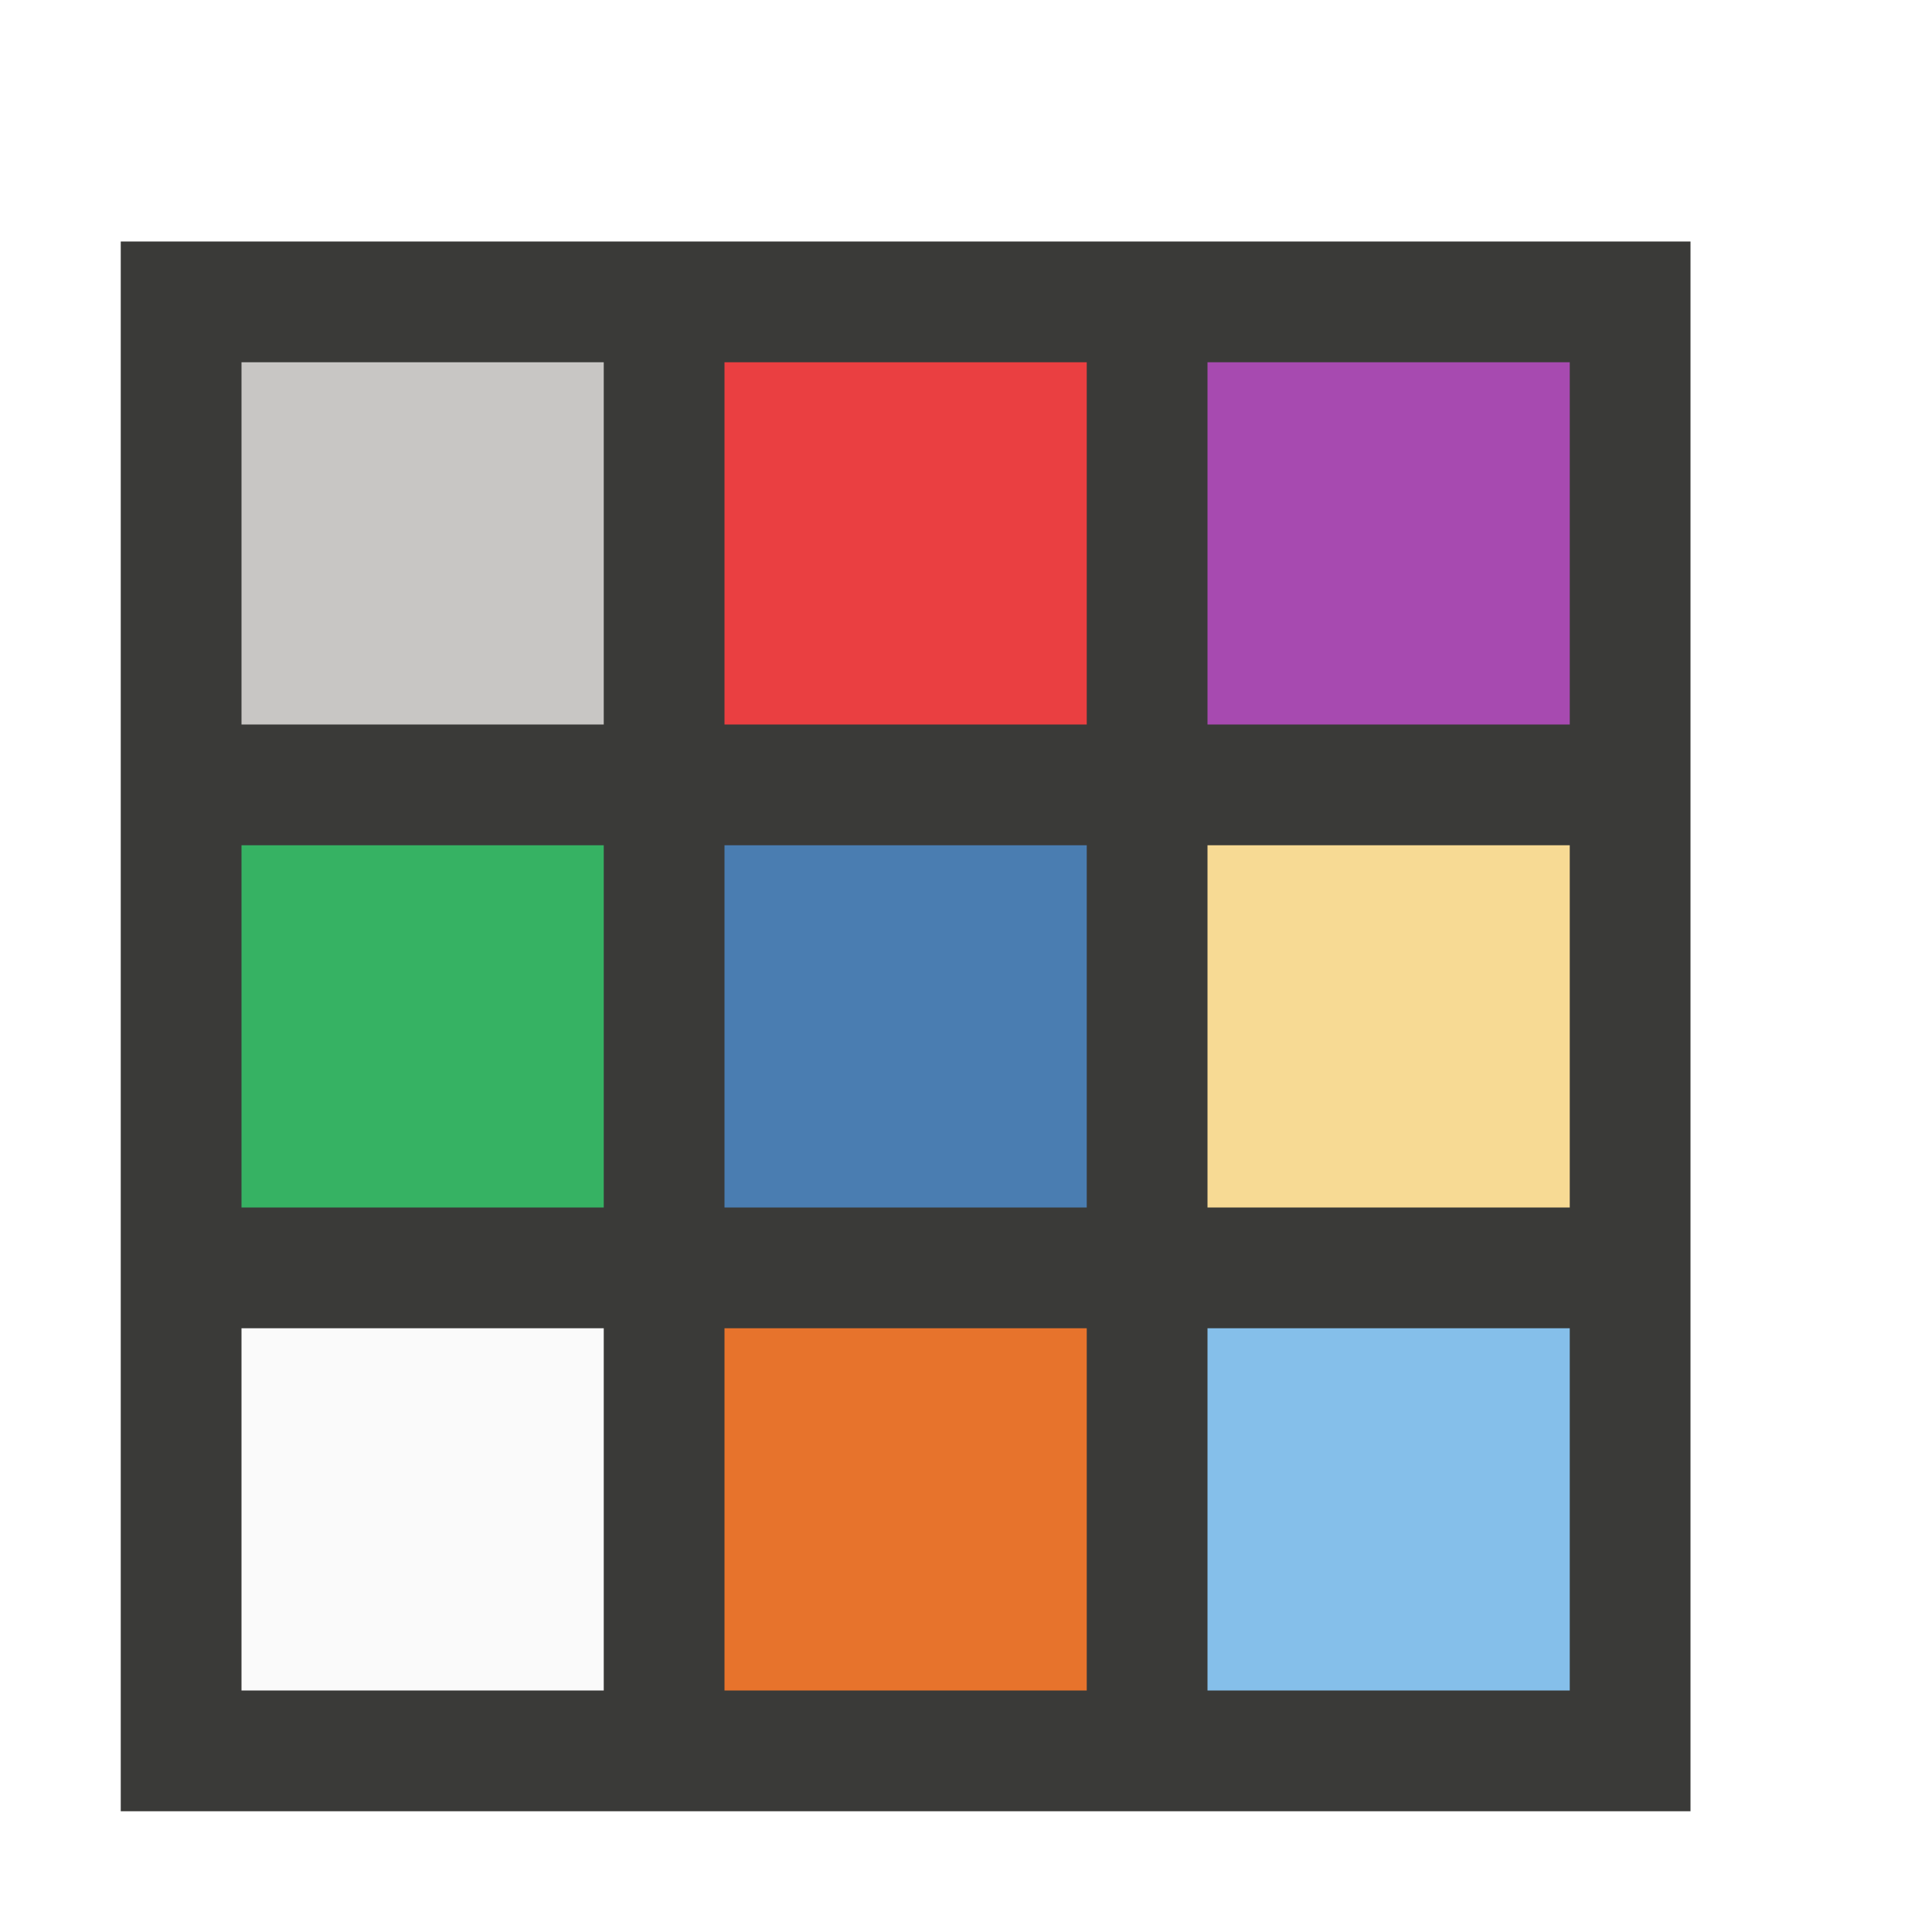 <svg xmlns="http://www.w3.org/2000/svg" xmlns:xlink="http://www.w3.org/1999/xlink" width="16" height="16" viewBox="0 0 16 16"><defs><style>.cls-1{fill:none;}.cls-2{fill:#f7da94;}.cls-3{fill:#36b263;}.cls-4{fill:#fafafa;}.cls-5{fill:#ea3f41;}.cls-6{fill:#85bfea;}.cls-7{fill:#a74ab0;}.cls-8{fill:#3a3a38;}.cls-9{fill:#c8c6c4;}.cls-10{fill:url(#New_Pattern_Swatch_3);}.cls-11{fill:url(#New_Pattern_Swatch_7);}.cls-12{fill:url(#New_Pattern_Swatch_12);}.cls-13{fill:url(#New_Pattern_Swatch_10);}.cls-14{fill:#4a7db1;}.cls-15{fill:url(#New_Pattern_Swatch_6);}.cls-16{fill:url(#New_Pattern_Swatch_2);}.cls-17{fill:#e7732c;}</style><pattern id="New_Pattern_Swatch_3" data-name="New Pattern Swatch 3" width="68" height="68" patternUnits="userSpaceOnUse" viewBox="0 0 68 68"><rect class="cls-1" width="68" height="68"/><rect class="cls-5" width="68" height="68"/></pattern><pattern id="New_Pattern_Swatch_7" data-name="New Pattern Swatch 7" width="68" height="68" patternUnits="userSpaceOnUse" viewBox="0 0 68 68"><rect class="cls-1" width="68" height="68"/><rect class="cls-7" width="68" height="68"/></pattern><pattern id="New_Pattern_Swatch_12" data-name="New Pattern Swatch 12" width="68" height="68" patternUnits="userSpaceOnUse" viewBox="0 0 68 68"><rect class="cls-1" width="68" height="68"/><rect class="cls-3" width="68" height="68"/></pattern><pattern id="New_Pattern_Swatch_10" data-name="New Pattern Swatch 10" width="68" height="68" patternUnits="userSpaceOnUse" viewBox="0 0 68 68"><rect class="cls-1" width="68" height="68"/><rect class="cls-2" width="68" height="68"/></pattern><pattern id="New_Pattern_Swatch_6" data-name="New Pattern Swatch 6" width="68" height="68" patternUnits="userSpaceOnUse" viewBox="0 0 68 68"><rect class="cls-1" width="68" height="68"/><rect class="cls-6" width="68" height="68"/></pattern><pattern id="New_Pattern_Swatch_2" data-name="New Pattern Swatch 2" width="68" height="68" patternUnits="userSpaceOnUse" viewBox="0 0 68 68"><rect class="cls-1" width="68" height="68"/><rect class="cls-4" width="68" height="68"/></pattern></defs><title>Swatches</title><g id="Icon"><rect class="cls-8" x="1" y="2" width="13" height="13"/><rect class="cls-9" x="2" y="3" width="3" height="3"/><rect class="cls-10" x="6" y="3" width="3" height="3"/><rect class="cls-11" x="10" y="3" width="3" height="3"/><rect class="cls-12" x="2" y="7" width="3" height="3"/><rect class="cls-13" x="10" y="7" width="3" height="3"/><rect class="cls-14" x="6" y="7" width="3" height="3"/><rect class="cls-15" x="10" y="11" width="3" height="3"/><rect class="cls-16" x="2" y="11" width="3" height="3"/><rect class="cls-17" x="6" y="11" width="3" height="3"/></g></svg>